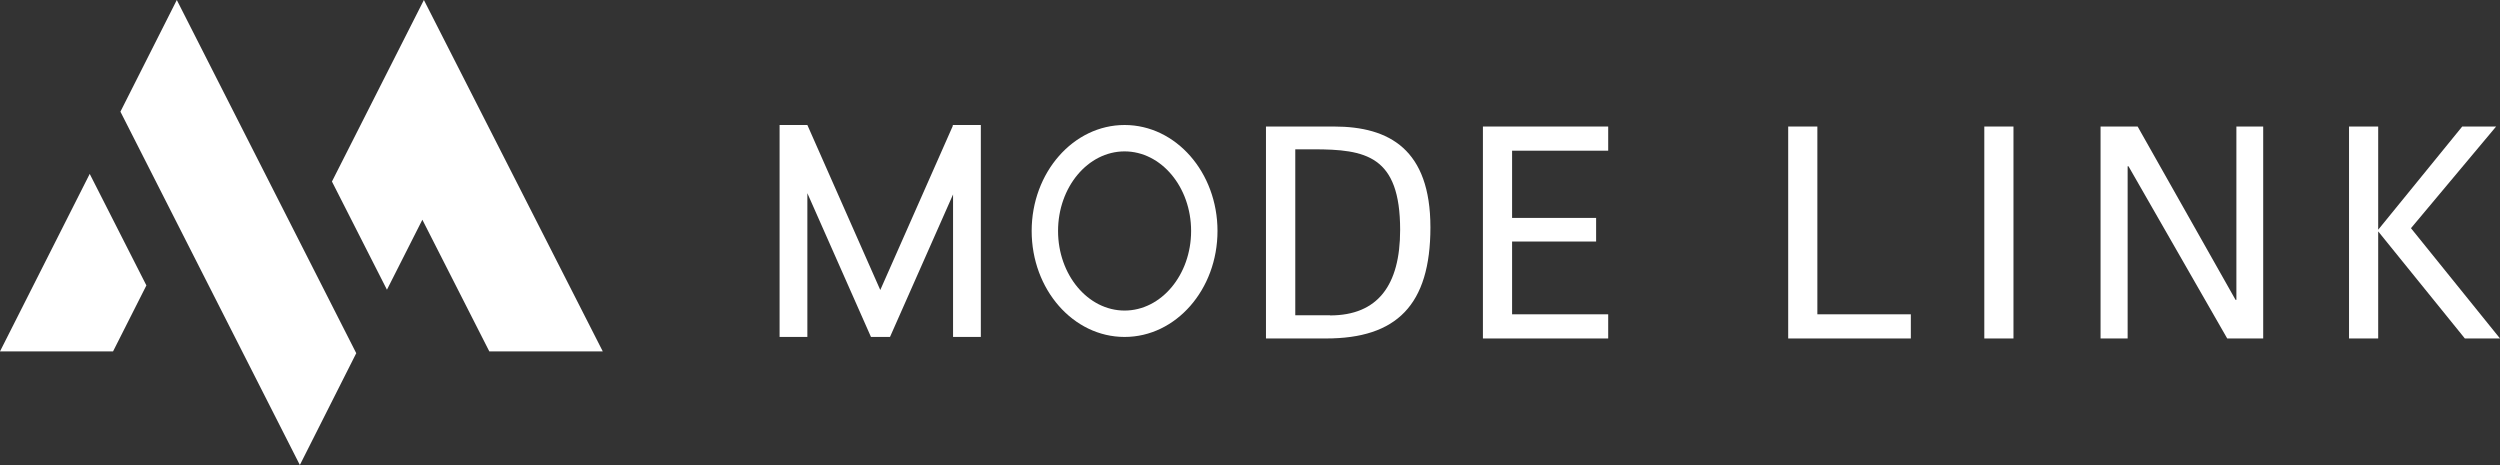 <?xml version="1.0" encoding="UTF-8"?>
<svg id="_レイヤー_2" data-name="レイヤー_2" xmlns="http://www.w3.org/2000/svg" viewBox="0 0 180 33.48">
  <rect x="0" y="0" width="180" height="33.48" fill="#333333" stroke="none"/>
  <g id="_レイヤー_1-2" data-name="レイヤー_1">
    <g>
      <g>
        <path d="M91.15,9.11h4.9c3.99,0,6.94,1.66,6.94,7.26s-2.44,8-7.51,8h-4.33v-15.26ZM95.76,22.71c3.44,0,5.05-2.17,5.05-6.16,0-5.35-2.48-5.8-6.26-5.8h-1.29v11.95h2.5Z" style="fill: #fff;"/>
        <path d="M106.77,9.11h9.02v1.74h-6.92v4.84h6.05v1.7h-6.05v5.24h6.92v1.74h-9.02v-15.26Z" style="fill: #fff;"/>
        <path d="M128.75,9.11h2.1v13.52h6.73v1.74h-8.83v-15.26Z" style="fill: #fff;"/>
        <path d="M144.97,24.37h-2.1v-15.26h2.1v15.26Z" style="fill: #fff;"/>
        <path d="M161.02,9.11h1.93v15.26h-2.59l-7.11-12.4h-.06v12.4h-1.95v-15.26h2.67l7.05,12.48h.06v-12.48Z" style="fill: #fff;"/>
        <path d="M171.23,16.54l6.05-7.43h2.44l-6.13,7.32,6.41,7.94h-2.53l-6.24-7.71v7.71h-2.1v-15.26h2.1v7.43Z" style="fill: #fff;"/>
        <path d="M70.62,9v15.26h-2v-10.26l-4.54,10.26h-1.37l-4.58-10.35v10.35h-2v-15.26h2s0,0,0,0l5.25,11.88,5.22-11.81v-.07h2Z" style="fill: #fff;"/>
        <path d="M80.97,9c-3.69,0-6.69,3.42-6.69,7.63s2.99,7.63,6.69,7.63,6.69-3.42,6.69-7.63-2.99-7.63-6.69-7.63ZM80.97,22.36c-2.64,0-4.79-2.57-4.79-5.73s2.15-5.73,4.79-5.73,4.79,2.57,4.79,5.73-2.15,5.73-4.79,5.73Z" style="fill: #fff;"/>
      </g>
      <g>
        <polygon points="6.46 12.52 0 25.3 8.14 25.3 10.54 20.55 6.46 12.52" style="fill: #fff;"/>
        <polygon points="21.59 33.48 25.65 25.43 12.73 0 8.67 8.04 21.59 33.48" style="fill: #fff;"/>
        <polygon points="30.52 0 23.9 13.07 27.86 20.86 30.41 15.82 35.23 25.3 43.4 25.3 30.52 0" style="fill: #fff;"/>
      </g>
    </g>
  </g>
</svg>